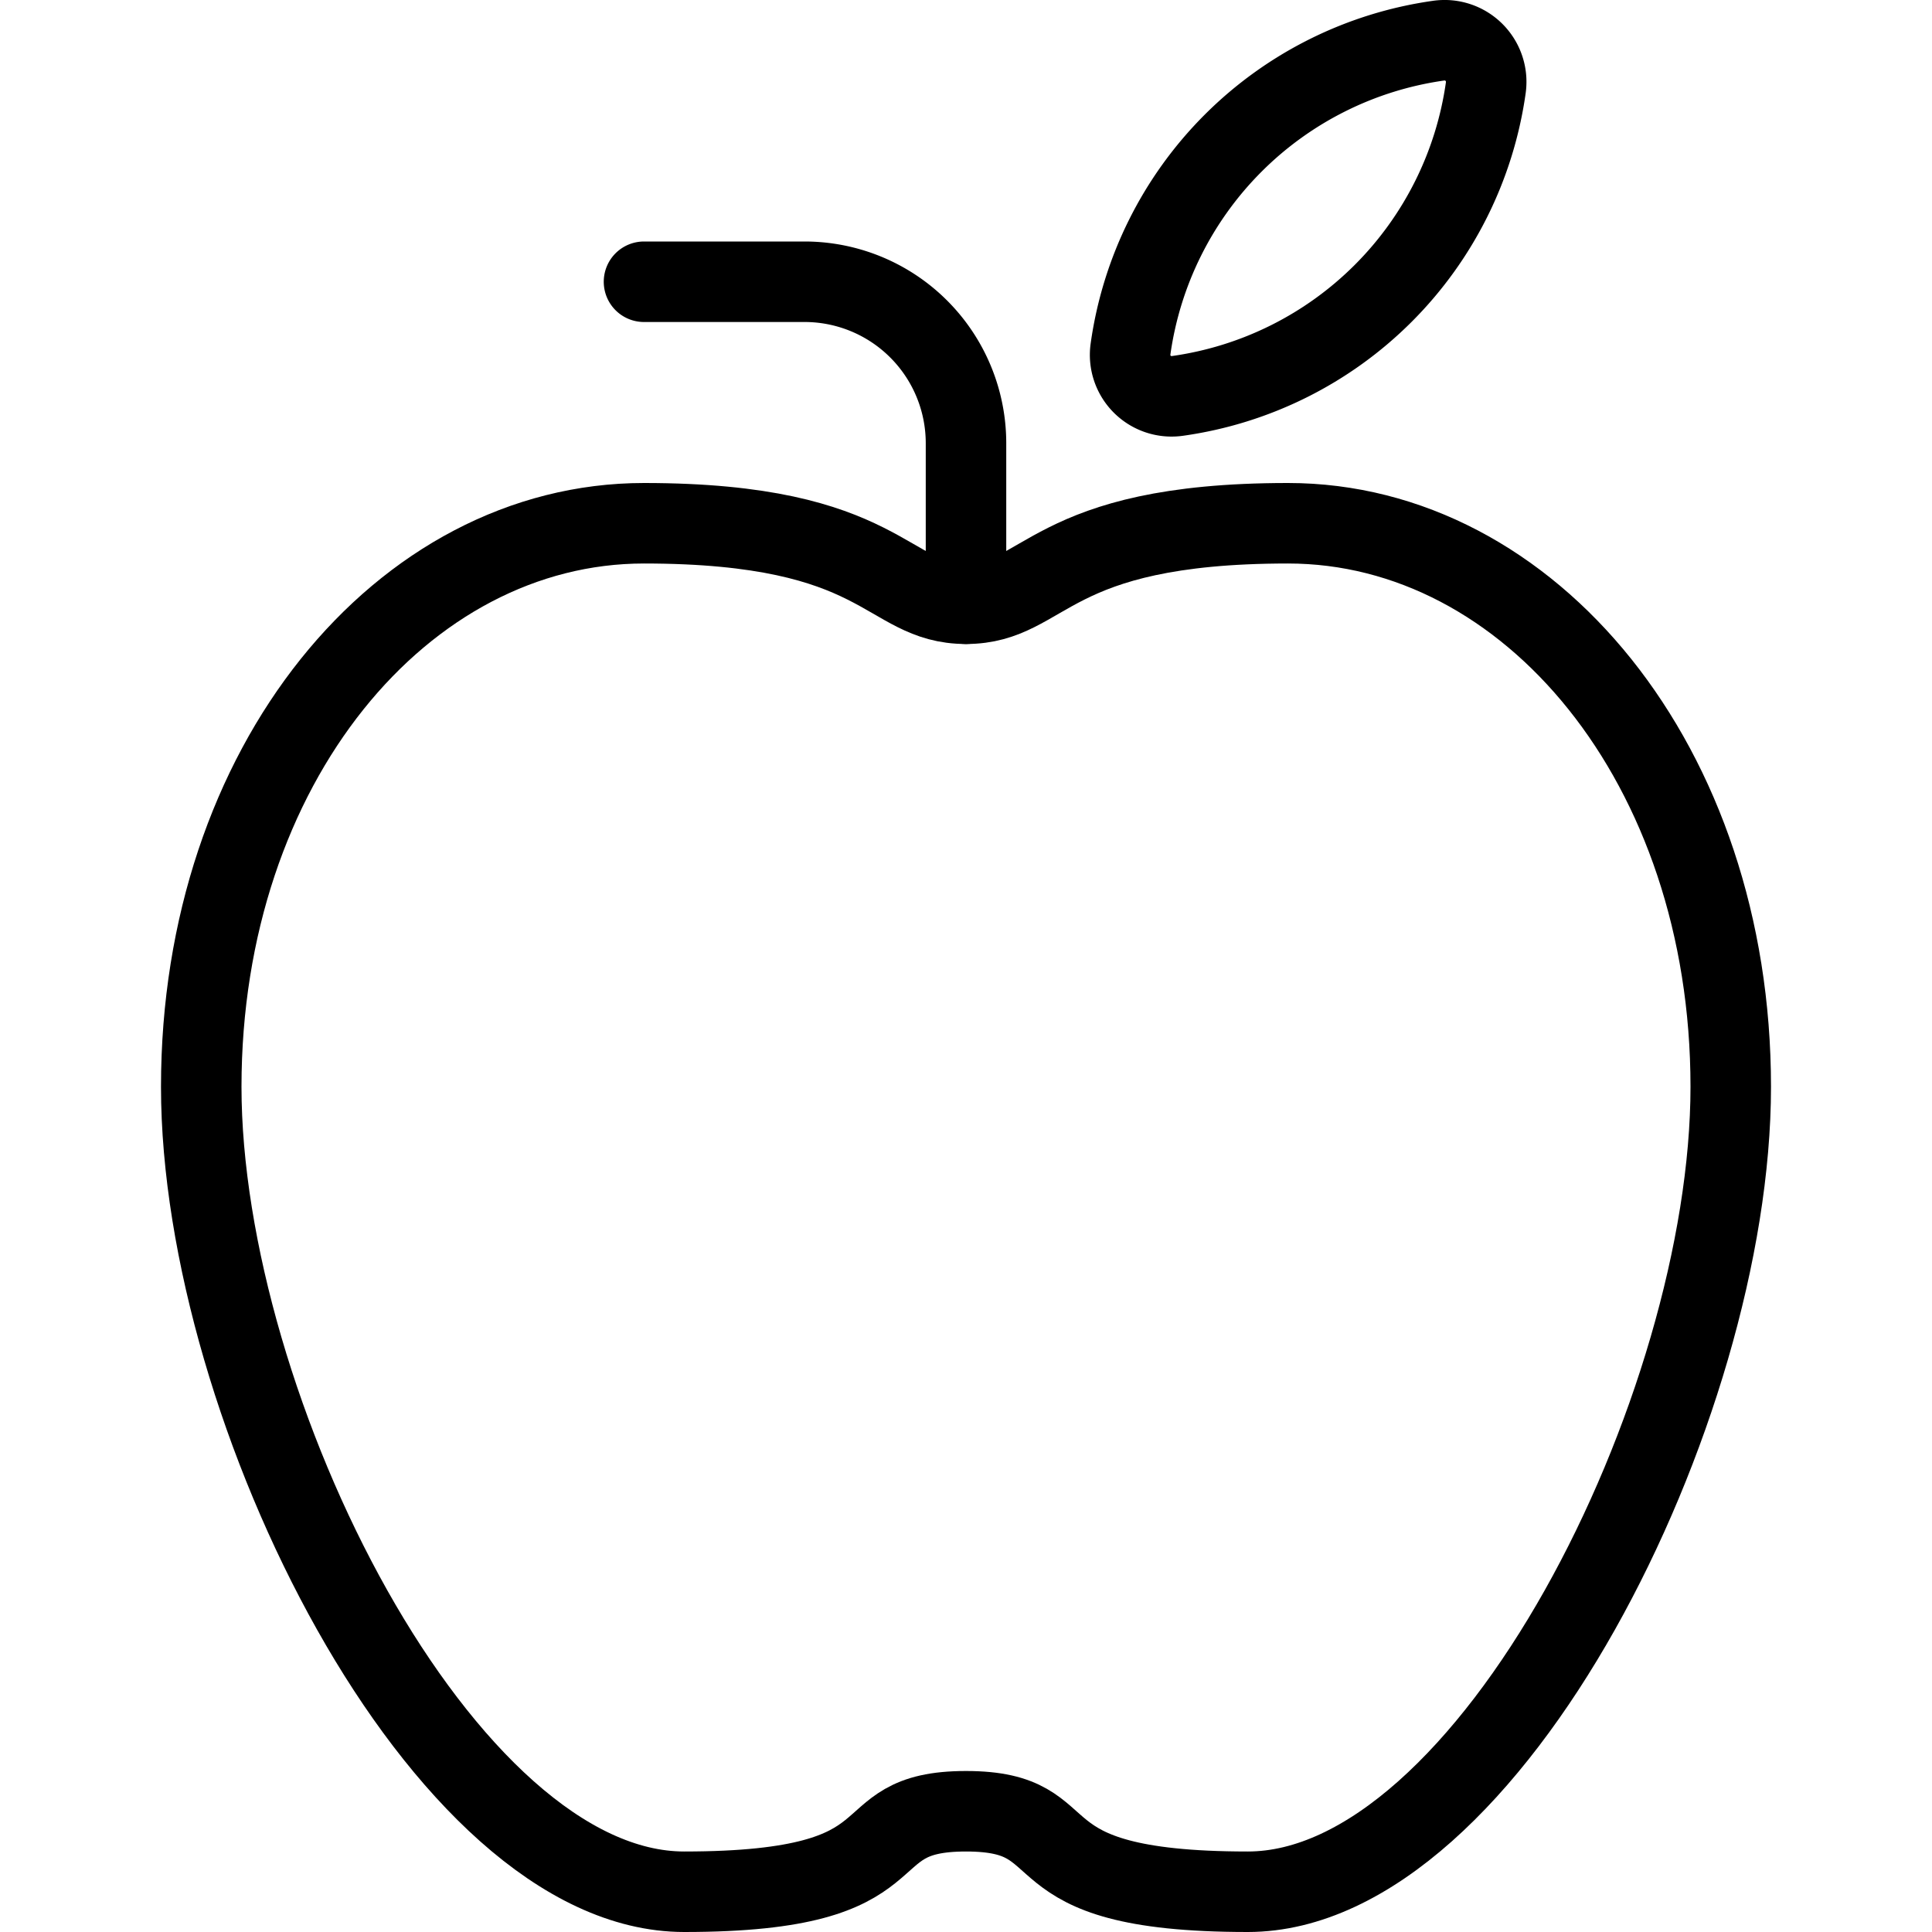 <svg viewBox="0 0 24 24" xmlns="http://www.w3.org/2000/svg"><g transform="matrix(1,0,0,1,0,0)"><path d="M12,22.5c1.5,0,.5,1,3.5,1s6-6,6-10-2.5-7-5.5-7-3,1-4,1-1-1-4-1-5.5,3-5.5,7,3,10,6,10S10.5,22.5,12,22.5Z" fill="none" stroke="#000000" stroke-linecap="round" stroke-linejoin="round"></path><path d="M12,7.5v-2a2.006,2.006,0,0,0-2-2H8" fill="none" stroke="#000000" stroke-linecap="round" stroke-linejoin="round"></path><path d="M14.628,4.918A4.5,4.5,0,0,0,18.457,1.09a.517.517,0,0,0-.585-.585,4.5,4.5,0,0,0-3.828,3.829A.515.515,0,0,0,14.628,4.918Z" fill="none" stroke="#000000" stroke-linecap="round" stroke-linejoin="round"></path></g></svg>